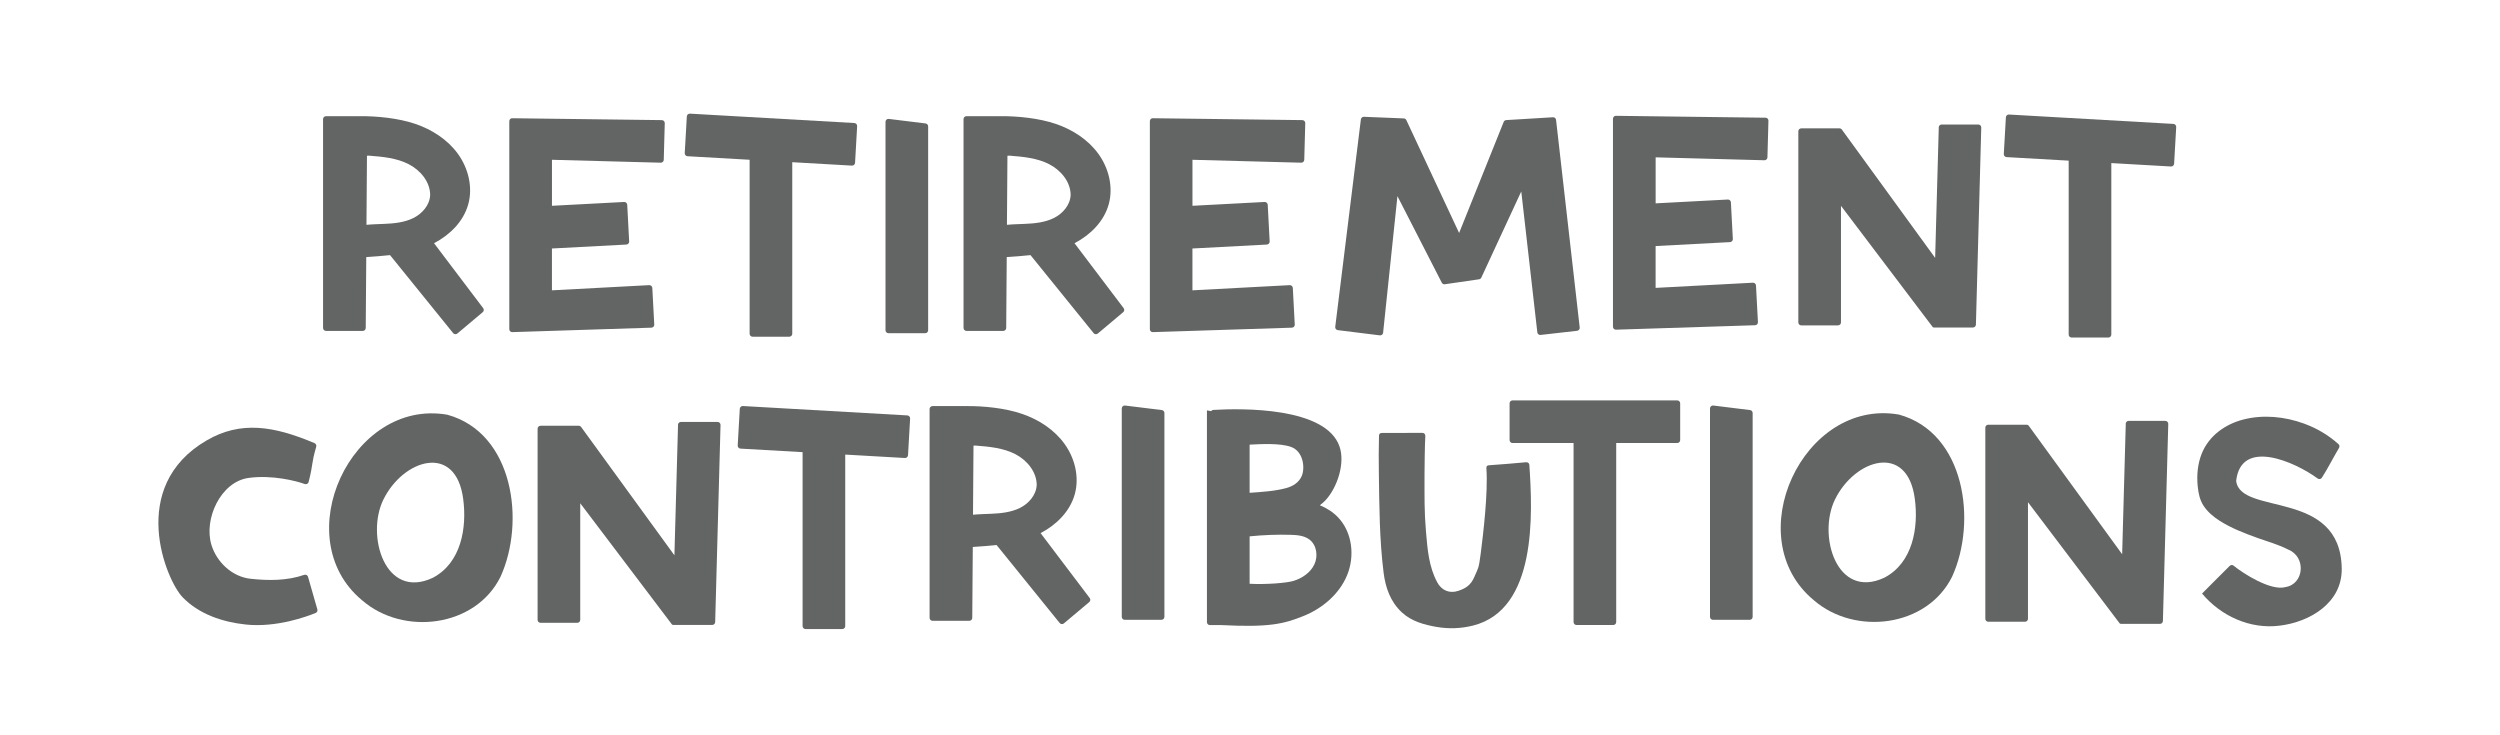 <?xml version="1.0" encoding="UTF-8"?> <svg xmlns="http://www.w3.org/2000/svg" id="Layer_2" viewBox="0 0 850 250"><defs><style>.cls-1{fill:#636565;}</style></defs><path class="cls-1" d="M301.07,112.29V41.42c0-.6,.53-1.07,1.12-.99l12.5,1.54c.5,.06,.88,.49,.88,.99V112.29c0,.55-.45,1-1,1h-12.5c-.55,0-1-.45-1-1Z"></path><path class="cls-1" d="M659.18,43.32l-1.23,44.36-31.72-43.63c-.19-.26-.49-.41-.81-.41h-12.99c-.55,0-1,.45-1,1V109.63c0,.55,.45,1,1,1h12.5c.55,0,1-.45,1-1v-39.65l31.23,41.27,.13-.1v.2h13.52c.54,0,.98-.43,1-.97l1.82-67.02c.02-.56-.44-1.03-1-1.03h-12.47c-.54,0-.98,.43-1,.97Z"></path><path class="cls-1" d="M537.1,111.35l-8.04-70.6c-.06-.53-.52-.92-1.05-.88l-15.89,.96c-.39,.02-.72,.27-.87,.63l-15.15,37.75-17.94-38.37c-.16-.34-.49-.56-.87-.58l-13.56-.55c-.52-.02-.97,.36-1.03,.88l-8.72,70.54c-.07,.55,.32,1.05,.87,1.12l14.29,1.77c.56,.07,1.06-.33,1.12-.89l4.87-46.44,15.08,29.43c.2,.38,.61,.6,1.03,.53l11.65-1.69c.33-.05,.62-.26,.76-.57l13.58-29.3,5.46,47.91c.06,.55,.56,.94,1.11,.88l12.42-1.41c.55-.06,.94-.56,.88-1.11Z"></path><path class="cls-1" d="M381.4,209.74v-70.87c0-.6,.53-1.07,1.12-.99l12.5,1.54c.5,.06,.88,.49,.88,.99v69.33c0,.55-.45,1-1,1h-12.5c-.55,0-1-.45-1-1Z"></path><path class="cls-1" d="M581.4,209.74v-70.87c0-.6,.53-1.07,1.12-.99l12.5,1.54c.5,.06,.88,.49,.88,.99v69.33c0,.55-.45,1-1,1h-12.5c-.55,0-1-.45-1-1Z"></path><path class="cls-1" d="M230.53,144.44l-1.23,44.36-31.72-43.63c-.19-.26-.49-.41-.81-.41h-12.99c-.55,0-1,.45-1,1v65c0,.55,.45,1,1,1h12.5c.55,0,1-.45,1-1v-39.65l31.23,41.27,.13-.1v.2h13.52c.54,0,.98-.43,1-.97l1.82-67.02c.02-.56-.44-1.03-1-1.03h-12.47c-.54,0-.98,.43-1,.97Z"></path><path class="cls-1" d="M722.76,144.08l-1.23,44.36-31.72-43.63c-.19-.26-.49-.41-.81-.41h-12.99c-.55,0-1,.45-1,1v65c0,.55,.45,1,1,1h12.5c.55,0,1-.45,1-1v-39.65l31.23,41.27,.13-.1v.2h13.52c.54,0,.98-.43,1-.97l1.82-67.02c.02-.56-.44-1.03-1-1.03h-12.47c-.54,0-.98,.43-1,.97Z"></path><path class="cls-1" d="M107.52,151.88c-1.81,6.28-.91,5.43-2.59,12-.15,.58-.76,.9-1.32,.69-2.84-1.05-11.1-3.18-19.12-2.07-9.43,1.3-15.29,13.95-12.6,22.77,1.77,5.83,7.02,10.8,13.19,11.5h.03c6.15,.68,12.47,.71,18.32-1.32,.55-.19,1.15,.11,1.3,.67,.96,3.56,2.23,7.57,3.18,11.11,.13,.48-.12,.98-.58,1.17-2.9,1.19-13.21,5.03-23.68,3.95-7.98-.83-16.01-3.53-21.58-9.3s-18.9-37.61,8.26-53.35c11.52-6.68,22.74-4.9,36.62,.97,.46,.2,.71,.72,.57,1.2Z"></path><path class="cls-1" d="M152.07,141c-32.56-5.65-54.64,41.88-28.93,63.12,14,12.15,38.53,9.18,47.03-8.01,8.54-18.73,4.44-48.94-18.1-55.11Zm-4.88,55.43c-16.27,7.7-22.87-14.37-16.81-26.63,6.76-13.69,24.59-19.27,27.1-.19,1.32,9.86-.7,21.77-10.28,26.81Z"></path><path class="cls-1" d="M645.62,140.95c-32.56-5.65-54.64,41.88-28.93,63.12,14,12.15,38.53,9.18,47.03-8.01,8.54-18.73,4.44-48.94-18.1-55.11Zm-4.88,55.43c-16.27,7.7-22.87-14.37-16.81-26.63,6.76-13.69,24.59-19.27,27.1-.19,1.32,9.86-.7,21.77-10.28,26.81Z"></path><g><path class="cls-1" d="M254.87,113.48c0,.55,.45,1,1,1h12.5c.55,0,1-.45,1-1V55.15l20.29,1.16c.55,.03,1.02-.39,1.06-.94l.71-12.48c.03-.55-.39-1.02-.94-1.06l-55.91-3.19c-.55-.03-1.02,.39-1.06,.94l-.71,12.48c-.03,.55,.39,1.02,.94,1.06l21.12,1.2v59.15Z"></path><path class="cls-1" d="M738.97,42.13l-55.91-3.19c-.55-.03-1.02,.39-1.06,.94l-.71,12.48c-.03,.55,.39,1.02,.94,1.06l21.12,1.2v59.15c0,.55,.45,1,1,1h12.5c.55,0,1-.45,1-1V55.45l20.29,1.16c.55,.03,1.02-.39,1.06-.94l.71-12.48c.03-.55-.39-1.02-.94-1.06Z"></path><path class="cls-1" d="M225.01,40.84l-50.71-.64c-.6-.09-1.14,.38-1.14,.99V111.93c0,.59,.51,1.06,1.1,.99h.04l47.18-1.51c.56-.02,1-.49,.97-1.05l-.66-12.46c-.03-.55-.5-.97-1.05-.95l-33.08,1.76v-14.22l25.31-1.34c.55-.03,.97-.5,.95-1.05l-.66-12.48c-.03-.55-.5-.97-1.05-.95l-24.54,1.3v-15.64l36.98,.99c.55,.01,1.01-.42,1.03-.97l.34-12.48c.01-.56-.43-1.02-.99-1.03Z"></path><path class="cls-1" d="M147.58,82.69c5.44-2.85,10.03-7.42,11.64-13.28,1.59-5.8,.01-12.21-3.51-17.08-3.52-4.87-8.82-8.28-14.51-10.21s-12.99-2.69-19-2.62c0,.01-.01,.03-.02,.04-.07-.01-.13-.04-.2-.04h-11.14c-.55,0-1,.45-1,1V111.51c0,.55,.45,1,1,1h12.51c.55,0,1-.44,1-.99l.18-24.11c2.7-.19,5.41-.37,8.08-.67l21.46,26.52c.35,.43,.99,.5,1.42,.14l8.64-7.26c.41-.34,.48-.94,.15-1.37l-16.7-22.07Zm-22.98-6.25l.17-23.49c.21-.01,.42-.02,.63-.03,4.85,.37,9.47,.83,13.49,2.87,4.02,2.04,7.36,6.02,7.37,10.52-.15,3.42-2.69,6.33-5.73,7.83-3.04,1.5-6.51,1.84-9.89,1.98-2.01,.09-4.05,.12-6.05,.32Z"></path><path class="cls-1" d="M439.25,111.41c.56-.02,1-.49,.97-1.05l-.66-12.46c-.03-.55-.5-.97-1.05-.95l-33.08,1.76v-14.22l25.31-1.34c.55-.03,.97-.5,.95-1.05l-.66-12.48c-.03-.55-.5-.97-1.05-.95l-24.54,1.3v-15.64l36.98,.99c.55,.01,1.01-.42,1.03-.97l.34-12.48c.02-.56-.43-1.02-.99-1.03l-50.71-.64c-.6-.09-1.14,.38-1.14,.99V111.93c0,.59,.51,1.06,1.1,.99h.04l47.18-1.51Z"></path><path class="cls-1" d="M600.26,40.02l-50.71-.64c-.6-.09-1.14,.38-1.14,.99V111.1c0,.59,.51,1.06,1.1,.99h.04l47.18-1.51c.56-.02,1-.49,.97-1.05l-.66-12.46c-.03-.55-.5-.97-1.05-.95l-33.08,1.76v-14.22l25.31-1.34c.55-.03,.97-.5,.95-1.05l-.66-12.48c-.03-.55-.5-.97-1.05-.95l-24.54,1.3v-15.64l36.98,.99c.55,.01,1.01-.42,1.03-.97l.34-12.48c.02-.56-.43-1.02-.99-1.03Z"></path><path class="cls-1" d="M365.34,82.69c5.44-2.85,10.03-7.42,11.64-13.28,1.59-5.8,.01-12.21-3.51-17.08-3.52-4.87-8.82-8.28-14.51-10.21s-12.99-2.69-19-2.62c0,.01-.01,.03-.02,.04-.07-.01-.13-.04-.2-.04h-11.14c-.55,0-1,.45-1,1V111.51c0,.55,.45,1,1,1h12.51c.55,0,1-.44,1-.99l.18-24.11c2.7-.19,5.41-.37,8.08-.67l21.46,26.52c.35,.43,.99,.5,1.42,.14l8.64-7.26c.41-.34,.48-.94,.15-1.37l-16.7-22.07Zm-22.98-6.25l.17-23.49c.21-.01,.42-.02,.63-.03,4.85,.37,9.47,.83,13.49,2.87,4.02,2.04,7.36,6.02,7.37,10.52-.15,3.42-2.69,6.33-5.73,7.83-3.04,1.5-6.51,1.84-9.89,1.98-2.01,.09-4.05,.12-6.05,.32Z"></path><path class="cls-1" d="M308.5,141.24l-55.91-3.19c-.55-.03-1.02,.39-1.06,.94l-.71,12.48c-.03,.55,.39,1.02,.94,1.06l21.12,1.2v59.15c0,.55,.45,1,1,1h12.5c.55,0,1-.45,1-1v-58.32l20.29,1.16c.55,.03,1.02-.39,1.06-.94l.71-12.48c.03-.55-.39-1.02-.94-1.06Z"></path><path class="cls-1" d="M570.26,136.13h-56c-.55,0-1,.45-1,1v12.5c0,.55,.45,1,1,1h20.75v60.87c0,.55,.45,1,1,1h12.5c.55,0,1-.45,1-1v-60.87h20.75c.55,0,1-.45,1-1v-12.5c0-.55-.45-1-1-1Z"></path><path class="cls-1" d="M448.74,171.78c.71-.53,1.39-1.1,2-1.76,4-4.39,6.64-12.56,4.71-18.18-4.65-13.54-33.37-13.03-42.9-12.47-.33,.02-.59,.18-.75,.41l-1.44-.25v72c0,.55,.45,1,1,1h3.97c16.29,.84,21.2-.44,27.71-3.03,6.51-2.58,12.3-7.45,14.97-13.92,2.68-6.47,1.79-14.54-3.02-19.63-1.74-1.84-3.9-3.2-6.24-4.17Zm-9.8-19.83c4.2,1.49,4.83,7.1,3.66,9.87-.91,2.15-2.93,3.48-5.19,4.1-3.83,1.05-8.29,1.35-12.54,1.63v-16.37c4.02-.21,10.36-.55,14.08,.77Zm7.96,39.9c-1.31,2.81-4.09,4.72-7.05,5.64-2.35,.74-9.44,1.29-14.98,.99v-16.12c4.62-.46,9.3-.66,13.98-.52,2.21,.07,4.57,.26,6.34,1.59,2.48,1.86,3.02,5.61,1.71,8.42Z"></path><path class="cls-1" d="M353.8,181.26c5.44-2.85,10.03-7.42,11.64-13.28,1.59-5.8,.01-12.21-3.51-17.08-3.52-4.87-8.82-8.28-14.51-10.21-5.69-1.94-12.99-2.69-19-2.62,0,.01-.01,.03-.02,.04-.07-.01-.13-.04-.2-.04h-11.14c-.55,0-1,.45-1,1v71c0,.55,.45,1,1,1h12.51c.55,0,1-.44,1-.99l.18-24.11c2.7-.19,5.41-.37,8.08-.67l21.46,26.52c.35,.43,.99,.5,1.42,.14l8.64-7.26c.41-.34,.48-.94,.15-1.37l-16.7-22.07Zm-22.98-6.25l.17-23.49c.21-.01,.42-.02,.63-.03,4.85,.37,9.47,.83,13.49,2.87s7.36,6.02,7.37,10.52c-.15,3.42-2.69,6.33-5.73,7.83-3.04,1.5-6.51,1.84-9.89,1.98-2.01,.09-4.05,.12-6.05,.32Z"></path></g><path class="cls-1" d="M795.28,152.26c-2.38,4.04-3.41,6.3-5.83,10.15-.31,.49-.96,.63-1.43,.29-7.84-5.75-25.94-13.71-27.7,.61-.01,.1-.01,.21,0,.31,1.58,11.8,35.46,2.52,35.87,29.68,.18,11.77-10.98,18.2-21.06,19.42-10.06,1.3-20-3.24-26.43-10.91-.03-.04,7.09-7.06,9.39-9.4,.36-.37,.94-.41,1.34-.08,3.16,2.6,12.63,8.69,17.64,7.28,6.4-1.05,7.06-10.31,.94-12.74-3.32-1.73-7.05-2.73-10.56-4-4.39-1.58-8.82-3.29-12.77-5.8-2.07-1.32-4.01-2.94-5.39-4.99s-1.83-4.36-2.08-6.86c-.36-3.69-.01-7.52,1.37-10.97,2.43-6.06,7.91-9.99,14.11-11.6,6.79-1.76,14.16-1.02,20.7,1.38,4.29,1.57,8.31,3.91,11.7,6.99,.35,.32,.42,.85,.18,1.26Z"></path><path class="cls-1" d="M469.91,147.2c4.3-.06,9.31,.04,13.64-.02,.86-.01,1.09,.68,1.06,1.16-.19,2.58-.27,11.49-.27,12.71,0,7.86-.1,12.89,.49,19.66,.52,6.05,.95,11.92,3.83,17.28,1.46,2.72,4.17,3.94,7.24,2.87,2.47-.86,4.2-1.87,5.45-4.87,1.25-3,1.39-2.32,2.09-7.79,.86-6.69,2.53-20.68,1.93-28.96-.06-.77,.25-1.02,.97-1.06,4.01-.25,8.48-.67,12.5-1.02,.74-.06,1.1,.43,1.14,.91,1.12,16.63,2.64,49.2-19.18,54.63-4.07,1.01-8.15,1.18-12.39,.45-4.24-.73-8.56-1.94-11.78-4.94-3.91-3.63-5.57-8.42-6.21-13.52-1.41-11.27-1.45-22.56-1.61-33.86-.06-4.25-.08-8.42,.05-12.66,.02-.55,.2-.97,1.07-.98Z"></path></svg> 